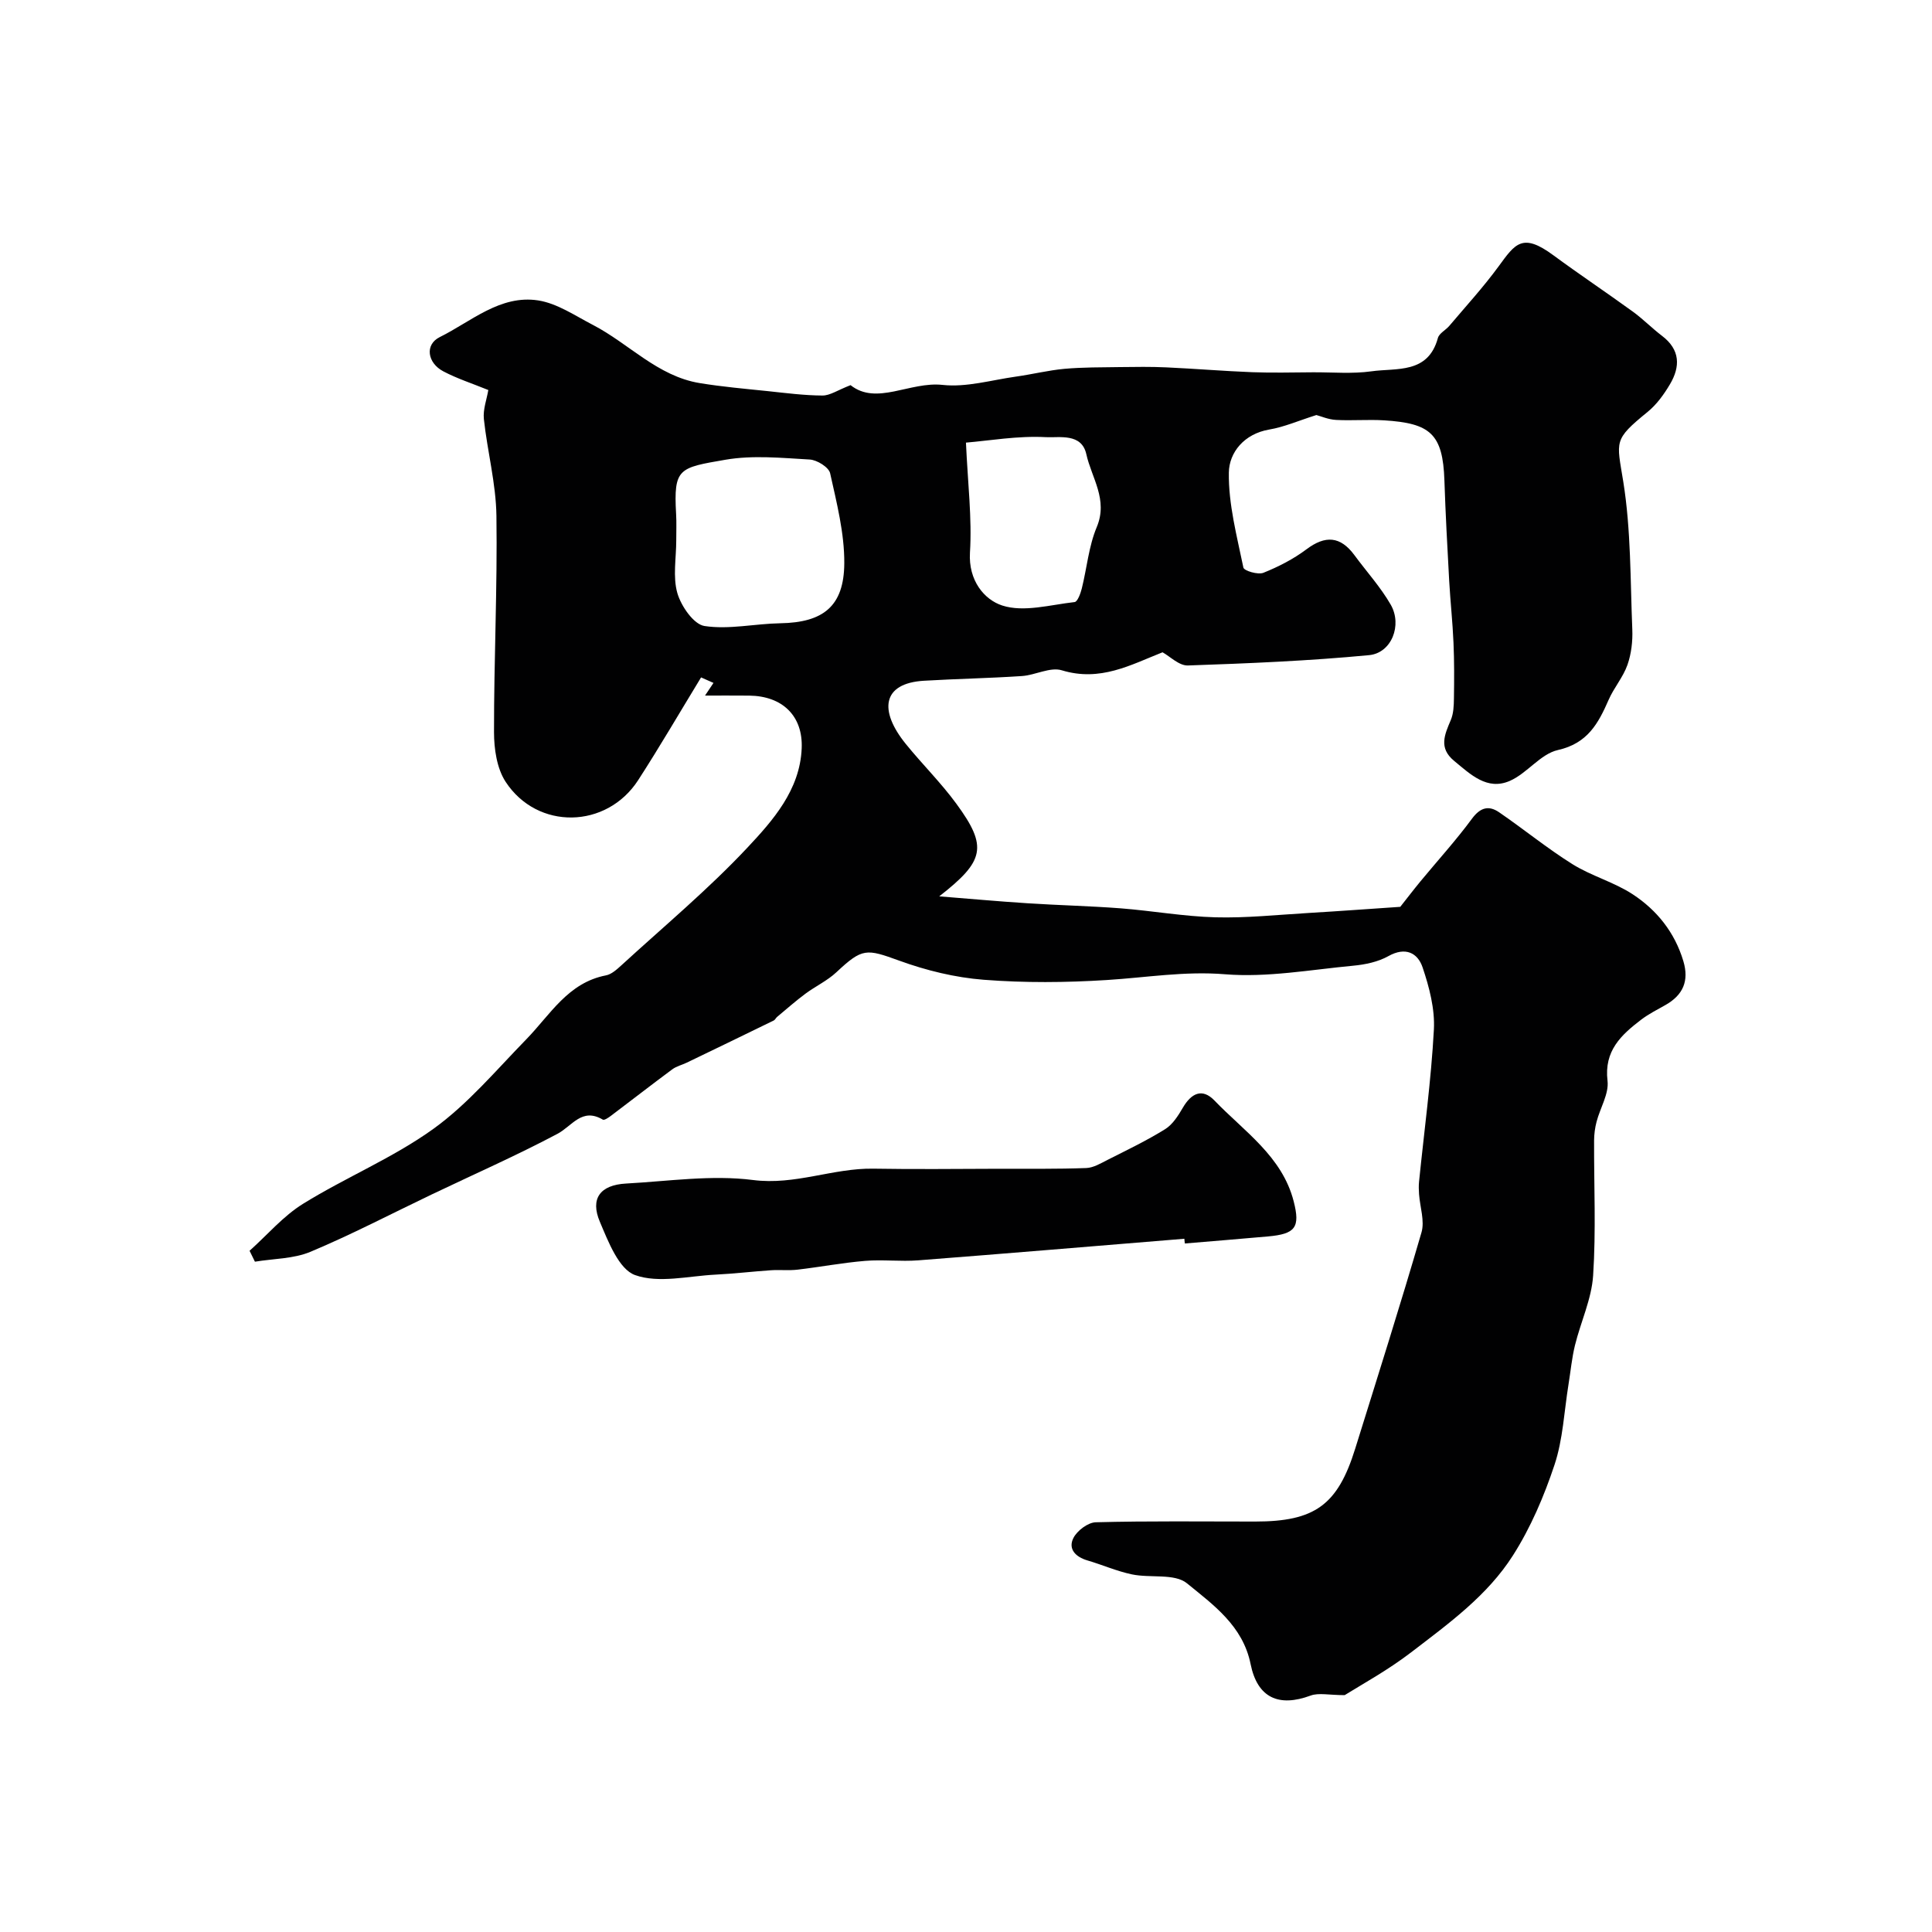 <svg enable-background="new 0 0 400 400" viewBox="0 0 400 400" xmlns="http://www.w3.org/2000/svg"><g fill="#010102"><path d="m272.54 85.93c-3.73 1.18-6.67 2.48-9.75 3-5.22.89-8.31 4.76-8.37 8.91-.1 6.55 1.67 13.16 3.01 19.67.14.67 3.02 1.53 4.14 1.08 3.12-1.25 6.22-2.84 8.9-4.85 3.92-2.95 7.04-2.75 9.95 1.2 2.52 3.42 5.42 6.61 7.52 10.26 2.42 4.22.17 9.99-4.47 10.44-12.47 1.19-25.01 1.71-37.53 2.14-1.83.06-3.72-1.89-5.25-2.73-6.62 2.62-12.91 6.15-20.85 3.73-2.41-.74-5.49 1.01-8.28 1.19-6.75.45-13.51.57-20.26.97-8.74.52-9.32 6.23-3.77 13.08 3.41 4.21 7.31 8.05 10.5 12.42 6.5 8.88 5.82 11.81-3.57 19.14 6.09.48 12.17 1.04 18.27 1.43 6.43.42 12.88.56 19.3 1.05 6.54.51 13.06 1.68 19.6 1.86 6.42.17 12.87-.52 19.3-.9s12.85-.86 18.98-1.27c1.45-1.83 2.79-3.59 4.2-5.3 3.56-4.31 7.33-8.45 10.64-12.94 1.73-2.34 3.47-2.81 5.62-1.34 5.12 3.51 9.95 7.47 15.21 10.76 3.92 2.44 8.6 3.7 12.45 6.22 5.01 3.28 8.71 7.89 10.49 13.84 1.23 4.11-.07 7.03-3.71 9.09-1.7.96-3.47 1.85-5.02 3.03-4.14 3.16-7.71 6.44-6.97 12.65.32 2.7-1.53 5.63-2.27 8.49-.33 1.25-.5 2.57-.51 3.85-.04 9.33.41 18.69-.2 27.99-.32 4.87-2.57 9.6-3.76 14.44-.65 2.65-.9 5.41-1.34 8.11-.9 5.56-1.14 11.34-2.89 16.62-2.16 6.5-4.93 13-8.6 18.76-5.3 8.33-13.23 14.05-21.09 20.08-4.86 3.72-10.03 6.54-13.76 8.86-3.25 0-5.37-.53-7.05.09-6.57 2.43-11.01.51-12.43-6.53-1.6-7.92-7.73-12.26-13.17-16.71-2.57-2.1-7.58-1.05-11.39-1.85-3.15-.66-6.15-1.99-9.25-2.9-2.44-.72-4.01-2.37-2.88-4.62.77-1.53 3.01-3.23 4.64-3.27 10.99-.29 22-.15 33-.15 12.36 0 17.08-3.42 20.71-15.09 4.64-14.9 9.36-29.78 13.72-44.76.7-2.39-.31-5.27-.5-7.92-.06-.87-.09-1.75 0-2.61 1.06-10.49 2.5-20.95 3.07-31.47.23-4.26-.95-8.78-2.34-12.89-1.01-2.99-3.54-4.31-7.07-2.33-2.14 1.2-4.81 1.76-7.3 1.99-8.84.83-17.79 2.48-26.54 1.77-8.34-.68-16.28.68-24.41 1.19-8.49.54-17.08.61-25.55-.05-5.9-.46-11.88-1.92-17.46-3.95-6.84-2.48-7.63-2.67-13.03 2.39-1.88 1.76-4.33 2.9-6.42 4.45-2.03 1.51-3.93 3.19-5.87 4.81-.25.21-.4.59-.68.73-5.99 2.93-12 5.83-18.01 8.73-1 .48-2.14.74-3.01 1.39-4.27 3.16-8.46 6.43-12.71 9.63-.49.37-1.36.96-1.66.78-4.34-2.57-6.34 1.32-9.4 2.94-8.51 4.51-17.35 8.4-26.05 12.56-8.35 3.99-16.56 8.29-25.08 11.86-3.5 1.47-7.65 1.41-11.5 2.05-.37-.75-.74-1.51-1.11-2.26 3.67-3.28 6.96-7.18 11.08-9.73 8.81-5.46 18.59-9.48 26.96-15.5 7.16-5.15 13.02-12.17 19.25-18.55 4.97-5.1 8.62-11.72 16.5-13.24 1.16-.22 2.26-1.24 3.2-2.09 8.76-8.03 17.93-15.67 26.04-24.31 5.34-5.69 10.91-11.98 11.28-20.57.3-6.77-4.01-10.87-10.85-10.95-3.08-.03-6.17-.01-9.16-.01.3-.44 1.02-1.52 1.75-2.62-.76-.34-1.51-.67-2.57-1.14-4.32 7.08-8.5 14.27-13.01 21.25-6.53 10.12-20.87 10.43-27.46.36-1.82-2.79-2.4-6.82-2.4-10.29-.02-14.92.71-29.85.5-44.76-.09-6.69-1.88-13.35-2.6-20.05-.21-1.99.6-4.09.92-6.01-3.37-1.37-6.48-2.37-9.32-3.87-3.3-1.74-3.88-5.53-.73-7.09 6.51-3.22 12.51-8.81 20.39-7.59 3.95.62 7.65 3.18 11.35 5.09 7.43 3.86 13.34 10.58 22.05 12.02 4.68.77 9.42 1.18 14.14 1.67 3.76.4 7.53.89 11.3.91 1.56.01 3.13-1.11 5.82-2.15 5.38 4.28 12.26-.79 19.05-.05 4.93.54 10.1-1 15.14-1.71 3.38-.47 6.72-1.31 10.11-1.62 3.81-.34 7.66-.3 11.5-.36 3.19-.04 6.39-.09 9.57.06 5.94.27 11.86.77 17.8 1 4.19.16 8.4.04 12.59.02 4.03-.02 8.11.35 12.06-.2 5.23-.74 11.74.59 13.78-6.9.27-.98 1.62-1.63 2.37-2.52 3.44-4.07 7.06-8.02 10.2-12.31 3.42-4.68 4.91-7.04 11.31-2.32 5.42 3.99 11.02 7.73 16.47 11.68 2.12 1.54 3.97 3.44 6.06 5.03 3.77 2.86 3.81 6.36 1.63 10.03-1.24 2.09-2.75 4.19-4.62 5.71-7.15 5.83-6.4 5.97-5.04 14.43 1.61 10.04 1.45 20.38 1.87 30.6.1 2.45-.2 5.06-1.01 7.36-.9 2.55-2.8 4.72-3.89 7.22-2.14 4.89-4.35 9.02-10.51 10.4-3.61.81-6.37 4.83-9.96 6.39-4.7 2.04-8.13-1.36-11.53-4.16-3.24-2.67-1.95-5.44-.68-8.44.57-1.34.63-2.96.65-4.46.06-3.85.08-7.7-.09-11.55-.18-4.27-.65-8.53-.89-12.79-.38-6.93-.76-13.86-.99-20.8-.32-9.7-2.96-11.85-12.44-12.45-3.32-.21-6.67.09-9.99-.09-1.61-.08-3.14-.77-4.08-1.01zm-132.53 25.96c0 3.66-.74 7.53.23 10.91.78 2.7 3.39 6.48 5.63 6.81 5.08.77 10.43-.48 15.67-.57 8.88-.15 13.21-3.49 13.26-12.43.04-6.22-1.57-12.49-2.93-18.63-.28-1.24-2.71-2.76-4.23-2.84-5.8-.33-11.77-.93-17.42.04-9.65 1.67-10.78 1.71-10.24 11.22.11 1.83.02 3.67.03 5.49zm59.98-20.25c.38 8.45 1.27 15.65.83 22.77-.35 5.74 2.94 9.75 6.7 10.96 4.47 1.44 9.95-.16 14.97-.72.6-.07 1.22-1.76 1.48-2.79 1.06-4.24 1.43-8.75 3.1-12.73 2.39-5.7-1.07-10.18-2.16-15.1-.98-4.42-5.61-3.37-8.36-3.52-5.82-.32-11.72.73-16.56 1.13z"/><path d="m245.21 256.47c-18.37 1.5-36.73 3.05-55.1 4.47-3.64.28-7.34-.19-10.98.11-4.69.39-9.33 1.27-14.01 1.82-1.81.21-3.66 0-5.48.12-3.84.26-7.67.72-11.52.91-5.6.28-11.73 1.85-16.64.09-3.35-1.2-5.54-6.91-7.28-11.02-2.06-4.83.07-7.64 5.42-7.93 8.77-.48 17.7-1.83 26.29-.73 8.73 1.12 16.54-2.49 24.91-2.35 8.65.15 17.31.04 25.97.02 6.03-.01 12.06.07 18.09-.15 1.5-.05 3.03-.98 4.45-1.7 4.01-2.03 8.09-3.98 11.9-6.35 1.56-.97 2.71-2.8 3.67-4.45 1.74-2.98 4-4.12 6.54-1.48 6.15 6.4 14.01 11.55 16.4 20.86 1.4 5.43.34 6.77-5.3 7.28-5.74.52-11.49.97-17.23 1.46-.05-.33-.07-.65-.1-.98z"/></g></svg>
